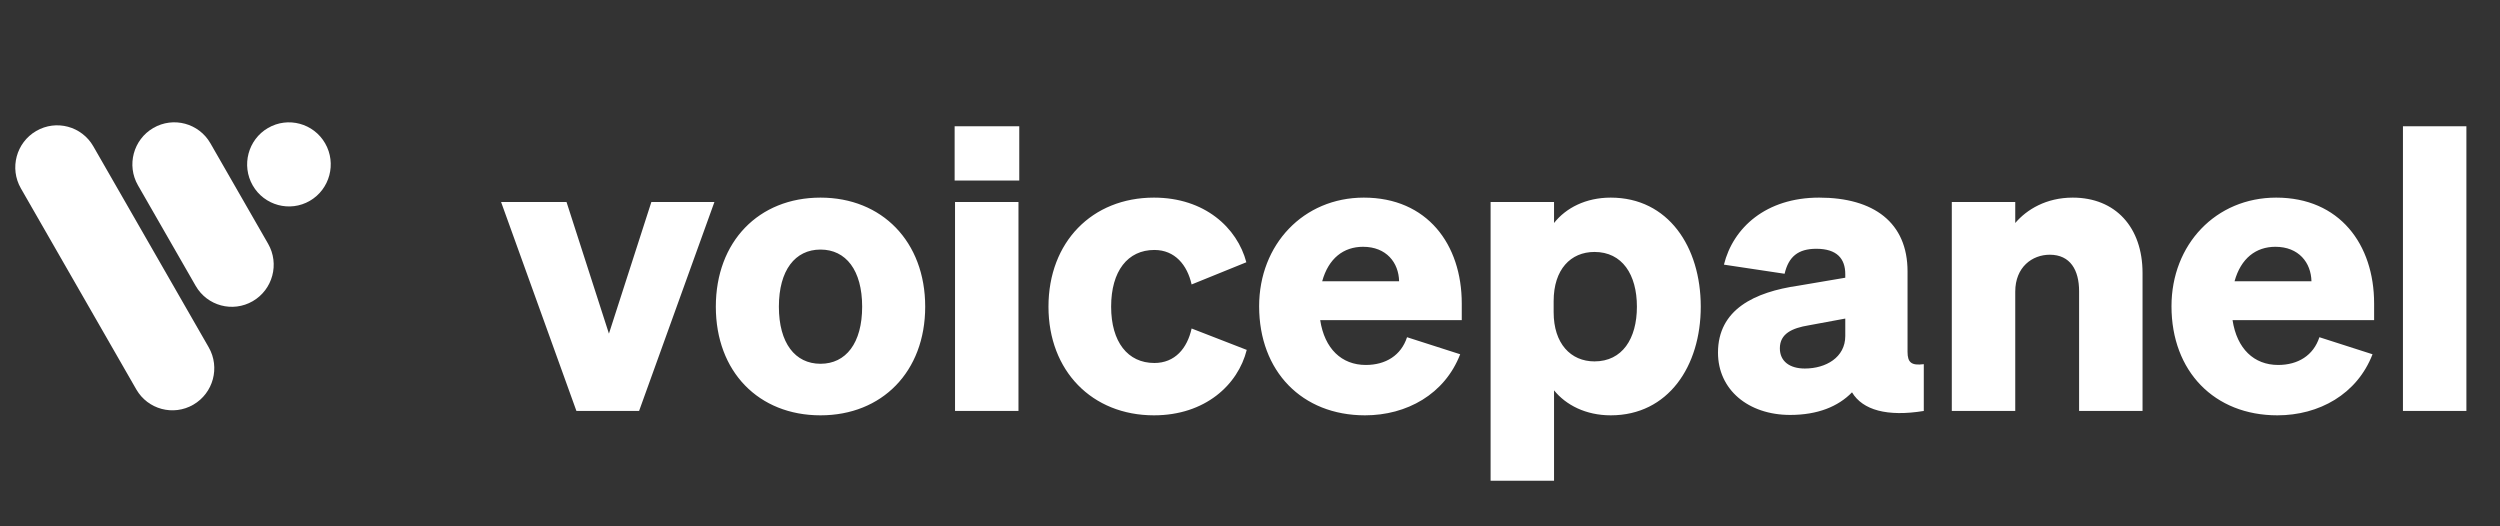 <svg width="190" height="40" viewBox="0 0 190 40" fill="none" xmlns="http://www.w3.org/2000/svg">
<rect x="0" y="0" width="190" height="40" fill="#333333" stroke="none"/>
<path d="M10.485 14.084C9.609 12.56 10.132 10.608 11.652 9.726C13.173 8.843 15.115 9.363 15.99 10.888L20.378 18.53C21.253 20.055 20.73 22.006 19.21 22.889C17.689 23.771 15.748 23.251 14.872 21.727L10.485 14.084Z" fill="white"/>
<path d="M19.207 14.092C18.332 12.568 18.85 10.608 20.37 9.726C21.891 8.843 23.837 9.371 24.712 10.896C25.587 12.42 25.069 14.379 23.549 15.262C22.029 16.145 20.082 15.616 19.207 14.092Z" fill="white"/>
<path d="M1.585 14.313C0.71 12.788 1.232 10.837 2.753 9.954C4.273 9.072 6.215 9.592 7.09 11.116L15.862 26.396C16.738 27.921 16.215 29.872 14.694 30.755C13.174 31.637 11.232 31.117 10.357 29.593L1.585 14.313Z" fill="white"/>
<path d="M48.57 31.233H43.808L38.082 15.351H43.055L46.279 25.356L49.504 15.351H54.296L48.57 31.233ZM70.315 23.307C70.315 28.25 67.03 31.565 62.359 31.565C57.658 31.565 54.403 28.25 54.403 23.307C54.403 18.365 57.658 15.019 62.359 15.019C67.03 15.019 70.315 18.365 70.315 23.307ZM59.195 23.307C59.195 26.08 60.43 27.647 62.359 27.647C64.288 27.647 65.524 26.08 65.524 23.307C65.524 20.535 64.288 18.967 62.359 18.967C60.43 18.967 59.195 20.535 59.195 23.307ZM72.552 13.723V9.595H77.464V13.723H72.552ZM77.404 15.351V31.233H72.582V15.351H77.404ZM84.446 23.307C84.446 25.989 85.711 27.587 87.731 27.587C89.298 27.587 90.232 26.471 90.563 24.965L94.752 26.592C94.09 29.244 91.588 31.565 87.7 31.565C82.999 31.565 79.684 28.189 79.684 23.307C79.684 18.395 82.999 15.019 87.7 15.019C91.558 15.019 94.029 17.31 94.722 19.932L90.563 21.619C90.232 20.143 89.298 18.997 87.731 18.997C85.711 18.997 84.446 20.595 84.446 23.307ZM103.741 31.565C98.949 31.565 95.694 28.219 95.694 23.277C95.694 18.576 99.069 15.019 103.65 15.019C108.472 15.019 111.094 18.576 111.094 23.066V24.332H100.335C100.667 26.502 101.963 27.737 103.801 27.737C105.308 27.737 106.483 27.014 106.935 25.628L110.974 26.924C109.798 29.967 106.905 31.565 103.741 31.565ZM103.59 18.756C102.113 18.756 100.968 19.63 100.486 21.378H106.332C106.302 19.962 105.368 18.756 103.59 18.756ZM122.416 31.565C120.518 31.565 119.011 30.781 118.107 29.666V36.537H113.285V15.351H118.107V16.948C119.011 15.803 120.518 15.019 122.416 15.019C126.786 15.019 129.258 18.756 129.258 23.307C129.258 27.828 126.786 31.565 122.416 31.565ZM118.077 22.885V23.729C118.077 26.11 119.373 27.466 121.181 27.466C123.29 27.466 124.405 25.748 124.405 23.307C124.405 20.866 123.29 19.148 121.181 19.148C119.373 19.148 118.077 20.474 118.077 22.885ZM136.052 31.535C132.858 31.535 130.567 29.606 130.567 26.803C130.567 23.518 133.34 22.192 136.685 21.71L140.241 21.107V20.836C140.241 19.66 139.608 18.907 138.041 18.907C136.655 18.907 135.932 19.51 135.63 20.806L131.019 20.113C131.712 17.31 134.214 15.019 138.252 15.019C142.411 15.019 144.973 16.918 144.973 20.625V26.743C144.973 27.556 145.274 27.797 146.208 27.677V31.233C143.436 31.685 141.567 31.173 140.753 29.817C139.699 30.902 138.132 31.535 136.052 31.535ZM140.241 25.537V24.211L137.469 24.724C136.203 24.934 135.269 25.356 135.269 26.471C135.269 27.466 136.022 28.008 137.167 28.008C138.764 28.008 140.241 27.165 140.241 25.537ZM148.337 31.233V15.351H153.159V16.948C154.033 15.924 155.51 15.019 157.529 15.019C160.784 15.019 162.833 17.28 162.833 20.745V31.233H158.011V22.132C158.011 20.535 157.348 19.359 155.781 19.359C154.455 19.359 153.159 20.293 153.159 22.162V31.233H148.337ZM173.079 31.565C168.288 31.565 165.033 28.219 165.033 23.277C165.033 18.576 168.408 15.019 172.989 15.019C177.811 15.019 180.433 18.576 180.433 23.066V24.332H169.674C170.005 26.502 171.301 27.737 173.14 27.737C174.647 27.737 175.822 27.014 176.274 25.628L180.312 26.924C179.137 29.967 176.244 31.565 173.079 31.565ZM172.929 18.756C171.452 18.756 170.307 19.63 169.825 21.378H175.671C175.641 19.962 174.707 18.756 172.929 18.756ZM187.446 9.595V31.233H182.624V9.595H187.446Z" fill="white"/>
</svg>
